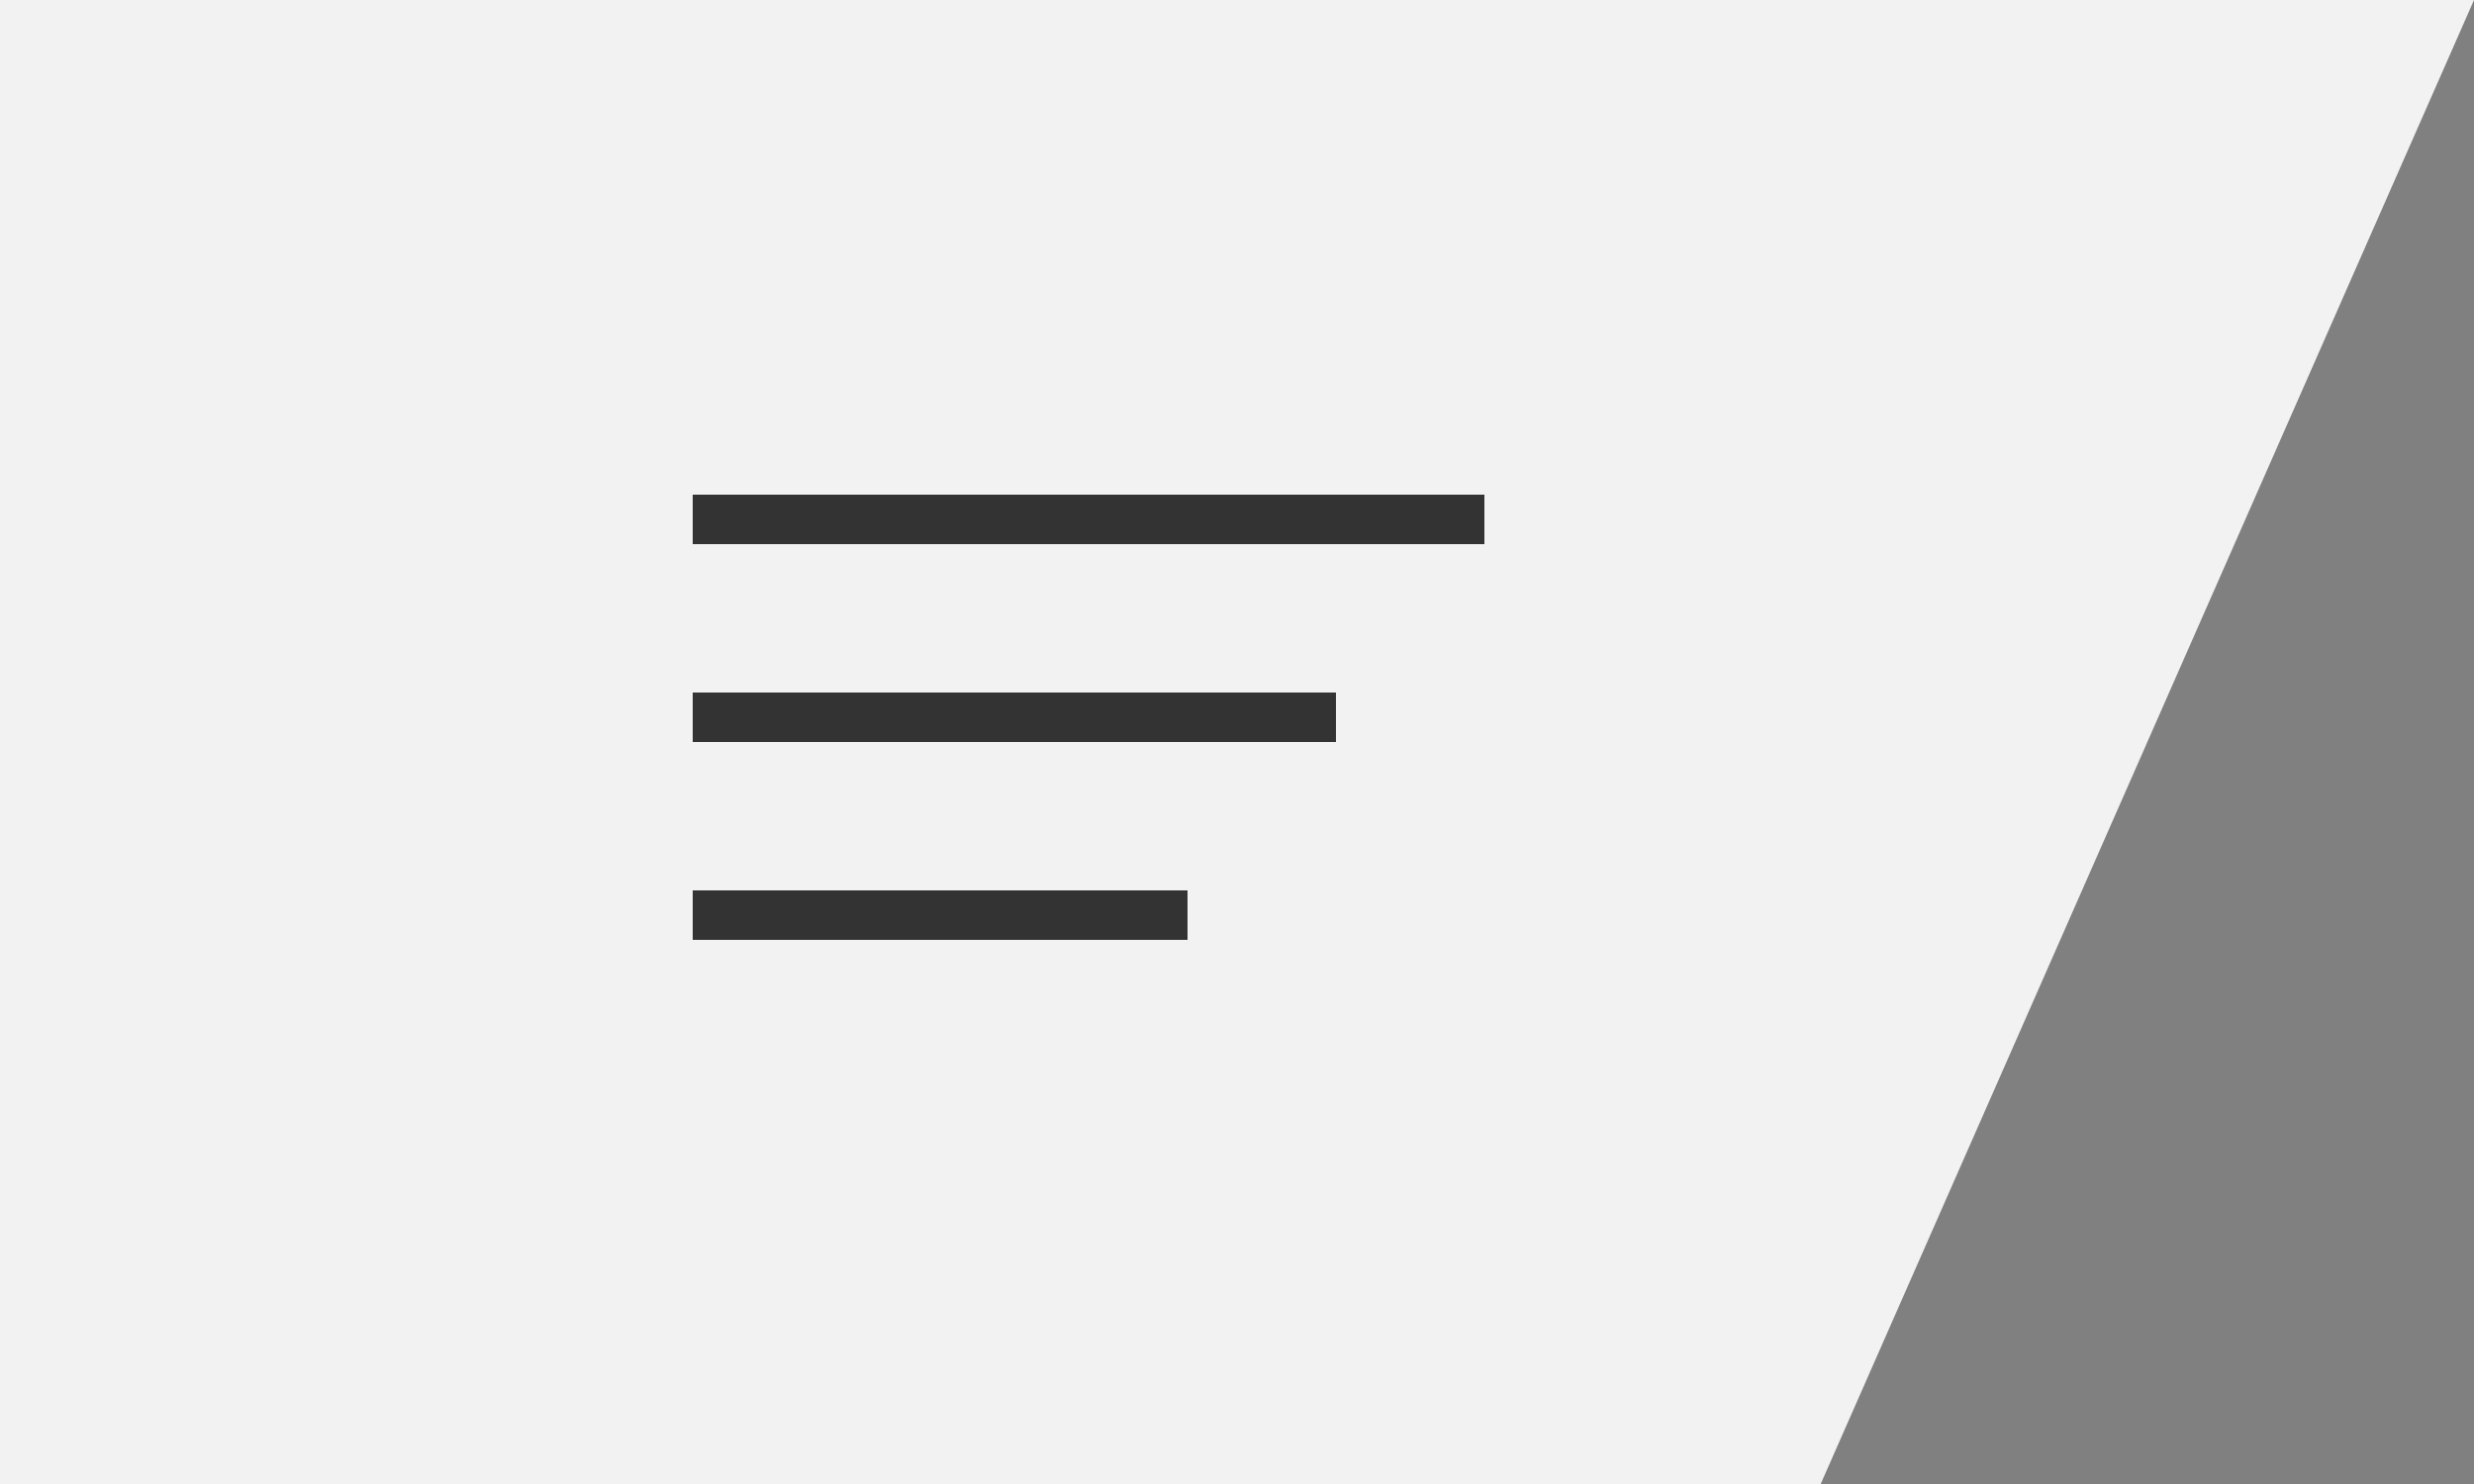 <svg width="100" height="60" viewBox="0 0 100 60" fill="none" xmlns="http://www.w3.org/2000/svg">
<rect x="0" y="0" width="100" height="60" fill="#808080" stroke="none"/>
<path d="M0 0H100L73.593 60H0V0Z" fill="#F2F2F2"/>
<line x1="28" y1="37" x2="48" y2="37" stroke="#333333" stroke-width="2"/>
<line x1="28" y1="29" x2="54" y2="29" stroke="#333333" stroke-width="2"/>
<line x1="28" y1="21" x2="60" y2="21" stroke="#333333" stroke-width="2"/>
</svg>
